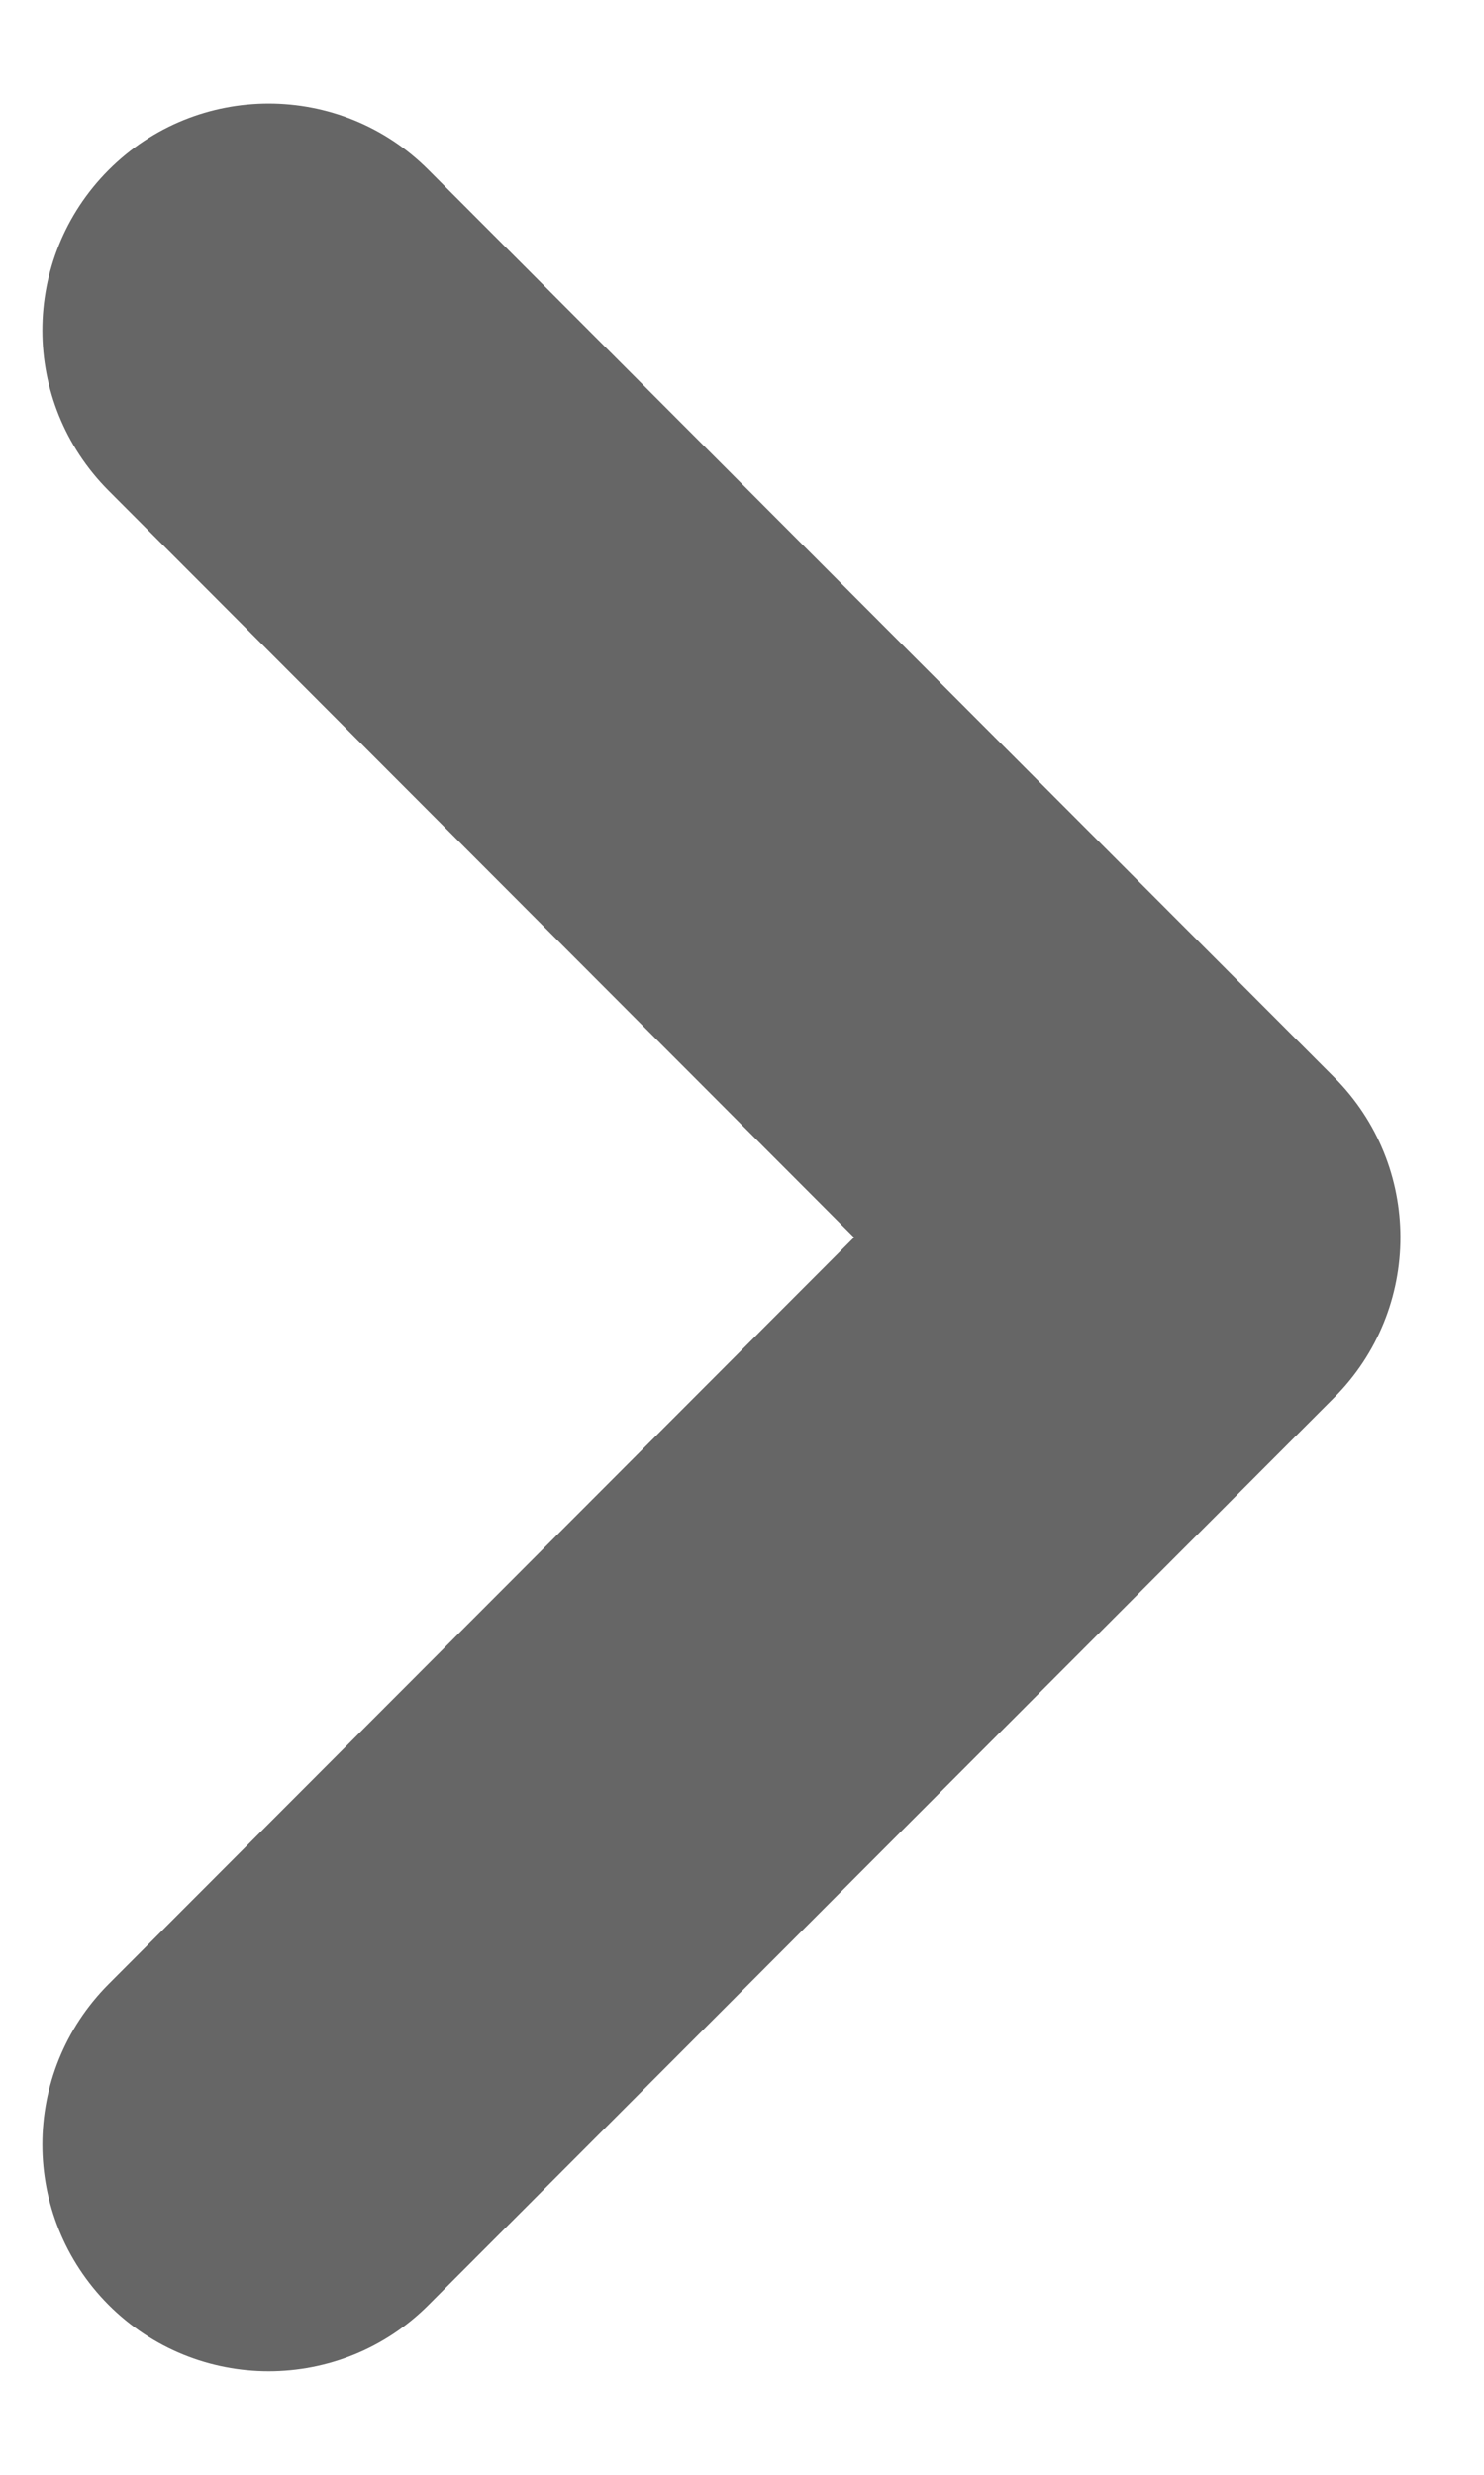 <svg width="12" height="20" viewBox="0 0 12 20" fill="none" xmlns="http://www.w3.org/2000/svg">
<path fill-rule="evenodd" clip-rule="evenodd" d="M11.324 10C11.324 10.469 11.145 10.938 10.787 11.296L3.466 18.627C2.752 19.342 1.593 19.342 0.878 18.627C0.164 17.91 0.164 16.751 0.878 16.035L6.906 10L0.878 3.965C0.164 3.249 0.164 2.09 0.878 1.374C1.593 0.658 2.752 0.658 3.466 1.374L10.787 8.705C11.145 9.063 11.324 9.531 11.324 10Z" fill="#666666"/>
</svg>
